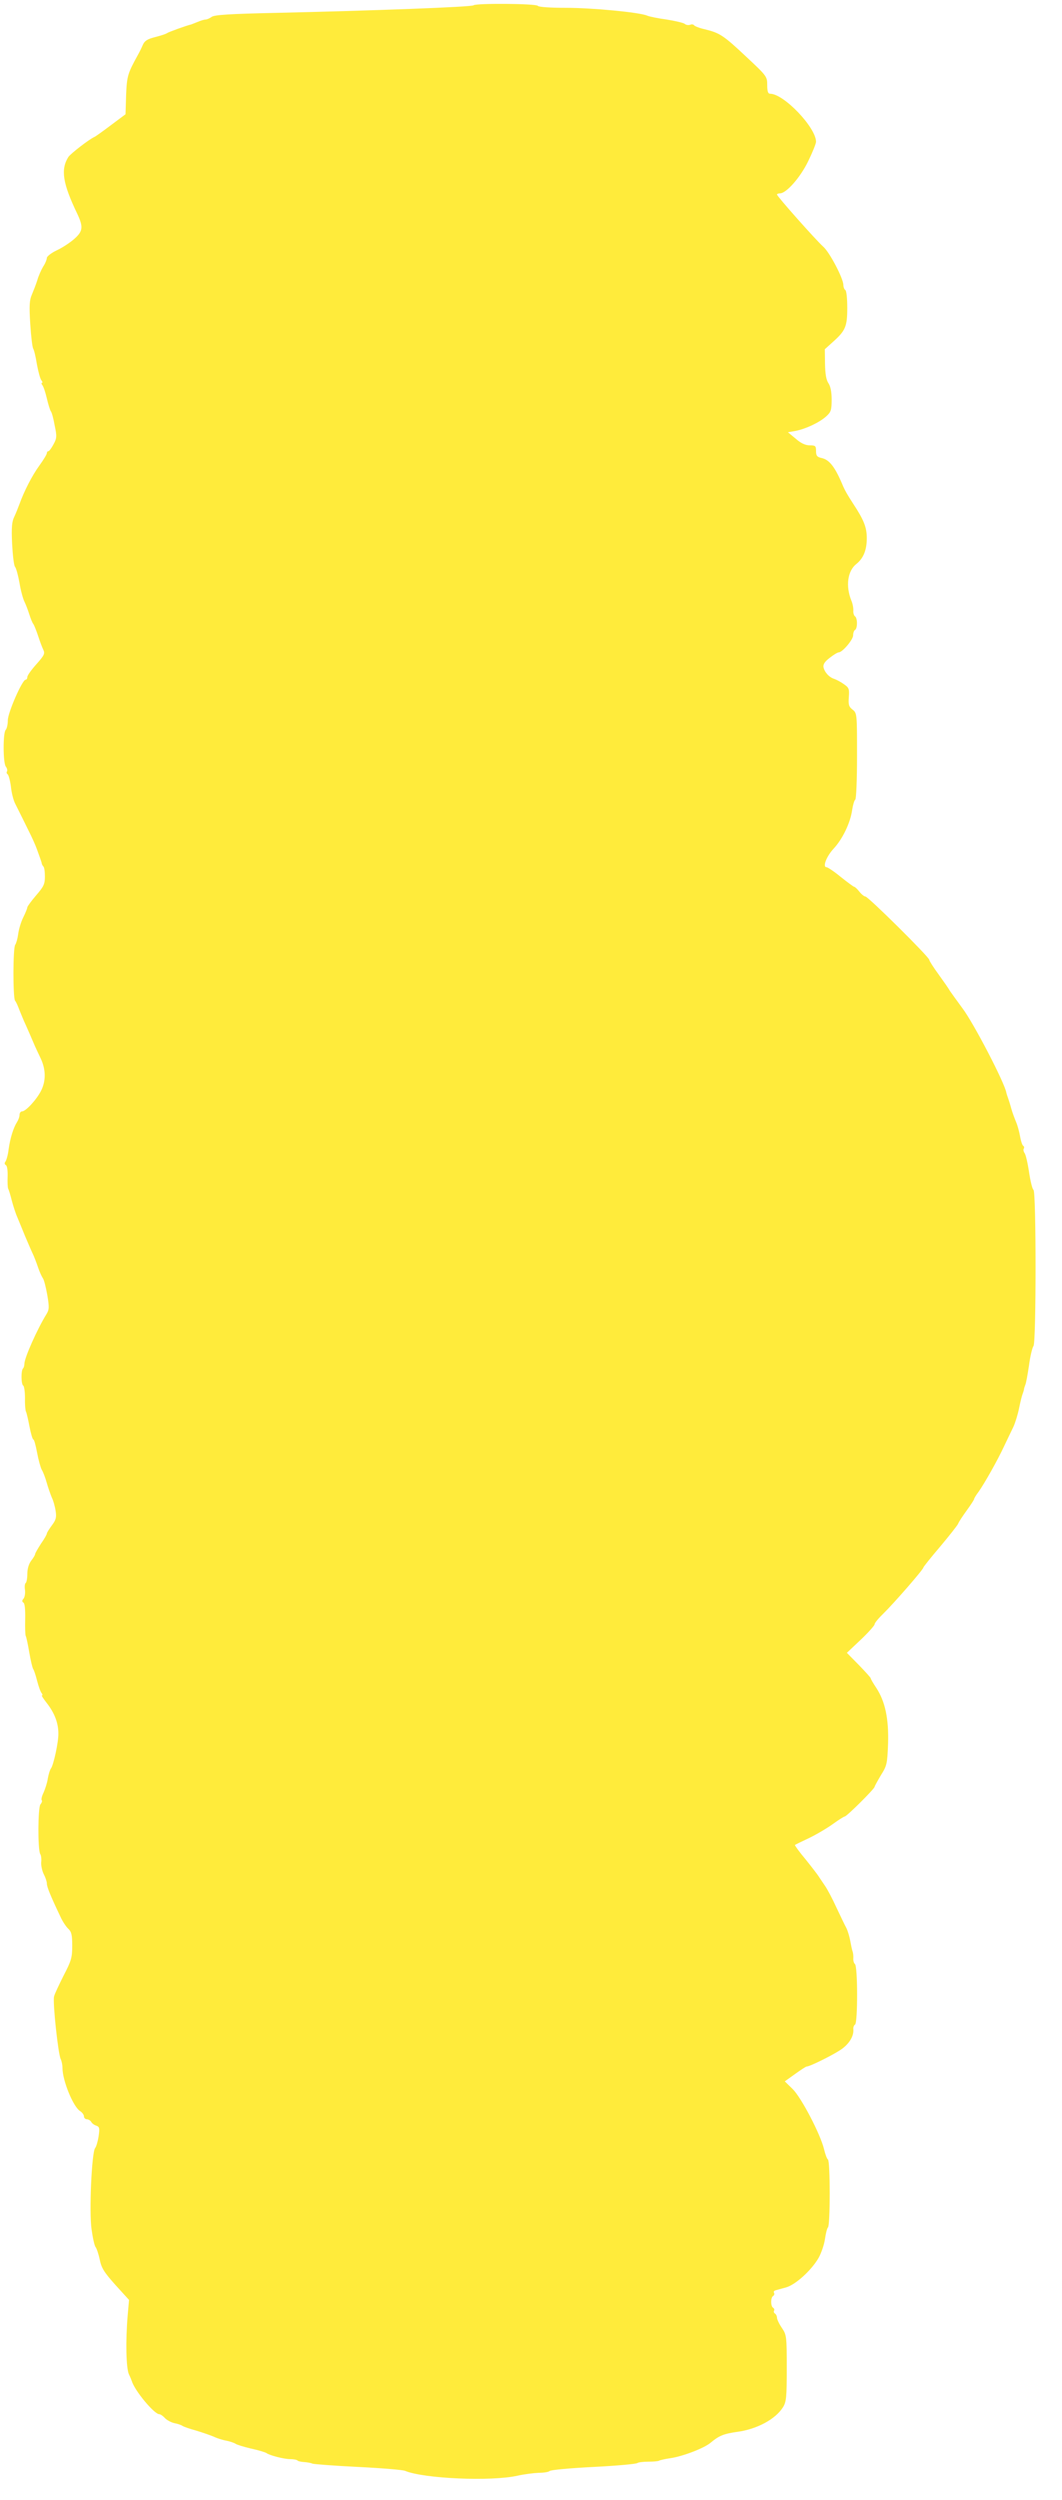 <?xml version="1.0" standalone="no"?>
<!DOCTYPE svg PUBLIC "-//W3C//DTD SVG 20010904//EN"
 "http://www.w3.org/TR/2001/REC-SVG-20010904/DTD/svg10.dtd">
<svg version="1.0" xmlns="http://www.w3.org/2000/svg"
 width="544pt" height="1280pt" viewBox="0 0 544 1280"
 preserveAspectRatio="xMidYMid meet">
<g transform="translate(0,1280) scale(0.1,-0.1)"
fill="#ffeb3b" stroke="none">
<path d="M2426 12773 c-8 -9 -529 -28 -1016 -39 -233 -5 -310 -10 -325 -20
-11 -8 -25 -14 -32 -14 -6 0 -24 -5 -40 -12 -15 -6 -30 -12 -33 -13 -26 -6
-117 -39 -125 -45 -5 -4 -33 -13 -61 -20 -39 -10 -53 -19 -62 -39 -6 -14 -17
-37 -25 -51 -53 -96 -57 -109 -61 -207 l-3 -98 -75 -56 c-41 -31 -79 -58 -84
-60 -26 -11 -123 -86 -134 -103 -40 -64 -29 -135 46 -291 31 -66 29 -88 -13
-126 -22 -20 -63 -47 -91 -60 -28 -13 -51 -31 -52 -39 0 -8 -8 -29 -19 -45
-10 -17 -24 -48 -30 -70 -7 -22 -20 -55 -28 -74 -12 -27 -14 -56 -8 -150 4
-64 11 -120 15 -126 4 -5 13 -41 19 -80 7 -38 17 -75 23 -82 6 -7 7 -13 3 -13
-4 0 -3 -6 2 -12 6 -7 16 -38 23 -68 7 -30 16 -59 20 -65 5 -5 14 -38 20 -73
12 -56 11 -66 -6 -97 -10 -19 -22 -35 -26 -35 -5 0 -8 -5 -8 -10 0 -6 -17 -34
-38 -63 -38 -52 -79 -133 -102 -197 -7 -19 -19 -49 -27 -66 -12 -24 -15 -54
-11 -137 3 -58 9 -112 15 -119 6 -7 16 -44 23 -83 6 -38 18 -81 25 -95 7 -14
18 -43 25 -65 7 -22 16 -45 21 -50 4 -6 15 -33 24 -60 9 -28 21 -60 27 -72 9
-19 5 -28 -36 -74 -25 -28 -46 -57 -46 -65 0 -8 -4 -14 -9 -14 -17 0 -91 -169
-91 -208 0 -21 -5 -43 -11 -49 -14 -14 -14 -170 1 -188 6 -8 9 -19 6 -24 -4
-5 -2 -12 3 -15 5 -4 13 -32 17 -64 3 -31 13 -70 22 -87 8 -16 19 -38 24 -48
5 -10 24 -48 42 -85 19 -37 38 -80 44 -97 6 -16 14 -39 18 -50 4 -11 8 -23 8
-27 1 -3 4 -10 8 -14 5 -4 8 -27 8 -52 0 -38 -6 -51 -45 -96 -25 -29 -45 -57
-45 -61 0 -5 -9 -28 -21 -52 -12 -24 -23 -62 -26 -86 -3 -23 -10 -47 -15 -54
-12 -15 -12 -270 -1 -286 6 -7 15 -28 22 -47 8 -19 22 -55 34 -80 11 -25 28
-63 37 -85 9 -22 27 -60 39 -85 26 -56 27 -114 1 -165 -23 -45 -78 -105 -97
-105 -7 0 -13 -8 -13 -18 0 -10 -6 -26 -13 -37 -18 -28 -35 -82 -43 -140 -3
-27 -11 -55 -16 -62 -6 -7 -5 -14 2 -18 7 -4 10 -29 9 -59 -1 -29 0 -56 3 -62
3 -5 11 -31 18 -59 7 -27 20 -68 30 -90 9 -22 27 -65 39 -95 13 -30 29 -68 37
-85 8 -16 21 -50 29 -74 8 -24 20 -49 25 -56 5 -6 15 -44 22 -84 11 -64 10
-76 -4 -99 -47 -76 -113 -224 -113 -254 0 -9 -3 -20 -7 -24 -11 -10 -10 -82 1
-88 5 -3 9 -32 9 -65 -1 -32 2 -63 5 -68 3 -5 11 -39 18 -76 7 -37 16 -67 20
-67 4 0 12 -30 19 -67 7 -38 18 -77 24 -88 7 -11 18 -40 25 -65 7 -25 19 -59
26 -76 8 -16 17 -48 20 -70 5 -32 2 -45 -19 -73 -14 -19 -26 -38 -26 -42 0 -5
-13 -28 -30 -52 -16 -25 -30 -49 -30 -53 0 -5 -9 -20 -20 -34 -12 -16 -20 -41
-20 -67 0 -23 -4 -44 -8 -47 -5 -3 -7 -19 -4 -36 2 -16 -1 -36 -7 -44 -9 -10
-9 -16 -1 -21 7 -4 10 -36 9 -85 -1 -42 0 -81 3 -86 3 -5 11 -43 18 -84 7 -41
16 -79 20 -85 4 -5 13 -32 20 -60 7 -27 17 -56 23 -63 5 -6 6 -12 2 -12 -4 0
8 -18 26 -41 38 -49 58 -100 58 -154 1 -44 -25 -162 -38 -179 -5 -6 -12 -29
-16 -51 -3 -22 -14 -55 -22 -73 -9 -18 -13 -36 -9 -39 3 -3 0 -13 -7 -21 -13
-17 -14 -232 -1 -254 5 -7 7 -26 5 -43 -1 -17 5 -44 13 -60 9 -17 16 -38 16
-48 0 -17 18 -62 71 -173 10 -22 28 -49 39 -59 16 -15 20 -31 20 -86 0 -62 -5
-78 -44 -153 -23 -46 -46 -94 -49 -107 -8 -28 21 -296 34 -321 5 -10 9 -30 9
-45 0 -65 55 -199 90 -221 11 -7 20 -19 20 -27 0 -8 7 -15 15 -15 7 0 18 -6
22 -13 4 -8 16 -17 27 -20 16 -6 17 -14 11 -55 -4 -26 -12 -53 -18 -60 -17
-22 -31 -324 -18 -415 6 -44 15 -85 21 -92 5 -6 15 -35 21 -64 9 -44 23 -65
80 -129 l70 -77 -7 -80 c-11 -130 -8 -267 6 -300 8 -16 14 -32 15 -35 15 -50
115 -170 141 -170 6 0 19 -9 28 -19 10 -11 32 -23 50 -27 17 -3 36 -10 41 -14
6 -4 37 -15 70 -24 33 -10 74 -24 92 -32 17 -8 46 -17 65 -20 18 -4 38 -11 44
-15 6 -5 42 -16 80 -25 38 -8 73 -19 79 -23 16 -12 90 -31 122 -31 16 0 33 -3
37 -7 3 -4 19 -7 34 -8 15 -1 34 -4 42 -8 8 -3 114 -11 235 -17 121 -6 229
-15 240 -20 96 -40 440 -55 575 -25 36 8 85 14 110 15 26 0 50 4 55 9 6 6 107
15 225 21 118 6 219 15 225 20 5 4 31 7 56 7 26 0 50 2 55 5 5 3 31 9 59 13
62 9 172 51 205 79 43 36 67 46 139 56 100 14 194 65 232 126 17 28 19 51 19
200 0 164 -1 170 -25 206 -14 20 -25 44 -25 52 0 8 -5 18 -10 21 -6 4 -8 10
-5 15 3 5 1 11 -5 15 -13 8 -13 52 0 60 6 4 8 11 5 16 -4 5 0 11 7 13 7 2 31
9 54 15 48 13 130 87 167 151 14 25 29 69 33 98 4 29 11 55 15 58 12 7 12 341
0 348 -5 3 -14 27 -20 53 -19 78 -117 265 -161 308 l-40 39 53 38 c28 20 55
38 59 38 16 0 125 54 170 83 46 29 73 72 69 109 -1 9 3 19 9 23 14 9 14 302
-1 310 -5 4 -9 17 -8 28 1 12 -1 29 -4 37 -3 8 -8 33 -12 55 -4 22 -13 51 -20
65 -8 14 -30 61 -51 105 -20 44 -46 93 -58 110 -11 16 -25 37 -31 46 -5 9 -36
49 -68 89 -33 39 -57 73 -55 74 1 2 35 18 73 36 39 19 93 51 122 72 29 21 56
38 60 38 10 0 153 142 153 152 0 3 15 30 32 59 31 49 33 58 37 162 4 128 -15
216 -60 285 -16 24 -29 46 -29 50 0 3 -28 34 -61 68 l-61 62 71 67 c39 37 71
73 71 79 0 7 21 32 46 56 54 53 204 225 204 235 0 3 39 52 86 107 47 56 88
108 92 117 3 9 23 39 44 68 21 29 38 55 38 59 0 3 10 20 23 37 31 44 97 161
130 232 16 33 37 78 48 100 10 22 23 65 29 95 6 30 14 62 17 70 3 8 7 20 8 25
0 6 4 17 7 25 4 8 12 53 19 100 6 47 17 91 23 99 14 19 14 789 0 799 -6 4 -16
45 -23 92 -7 47 -17 90 -23 97 -5 7 -7 17 -4 22 4 5 2 12 -3 15 -5 4 -12 25
-16 49 -4 23 -13 56 -20 72 -7 17 -19 48 -25 70 -6 22 -14 47 -17 55 -3 8 -7
20 -8 25 -7 48 -168 358 -225 433 -30 41 -59 81 -65 90 -5 10 -31 47 -57 83
-27 37 -48 70 -48 75 0 14 -313 324 -327 324 -6 0 -20 11 -31 25 -11 14 -23
25 -27 25 -3 0 -34 23 -68 50 -34 28 -67 50 -73 50 -22 0 -1 55 36 95 45 48
86 132 95 198 4 26 11 50 16 53 5 3 9 104 9 224 0 216 0 219 -23 237 -19 15
-22 25 -19 64 3 42 1 48 -25 66 -15 11 -38 23 -49 27 -27 8 -51 35 -56 61 -2
14 7 28 32 47 19 15 40 28 46 28 19 0 74 65 74 87 0 12 4 25 10 28 13 8 13 62
-1 70 -5 4 -9 17 -8 28 1 12 -3 36 -10 52 -30 74 -20 152 26 188 36 29 53 71
53 132 0 55 -15 93 -69 175 -33 51 -41 66 -52 90 -41 99 -70 136 -110 145 -24
5 -29 12 -29 36 0 26 -3 29 -32 29 -23 0 -46 11 -72 34 l-40 33 40 7 c51 10
122 43 157 75 24 22 27 32 27 86 0 40 -6 68 -17 84 -11 17 -16 46 -17 99 l-1
74 41 37 c65 58 74 79 74 175 0 47 -4 88 -10 91 -5 3 -10 15 -10 26 0 33 -70
167 -103 196 -37 33 -237 258 -237 267 0 3 7 6 15 6 33 0 105 82 145 165 22
45 40 90 40 99 0 73 -165 246 -235 246 -11 0 -15 12 -15 44 0 44 -2 47 -107
145 -118 111 -136 122 -212 141 -28 6 -53 16 -56 21 -3 4 -12 6 -20 2 -9 -3
-21 -1 -28 5 -6 5 -48 15 -92 22 -44 6 -89 15 -100 20 -39 17 -282 40 -417 40
-80 0 -139 4 -143 10 -7 12 -318 14 -329 3z"/>
</g>
</svg>
